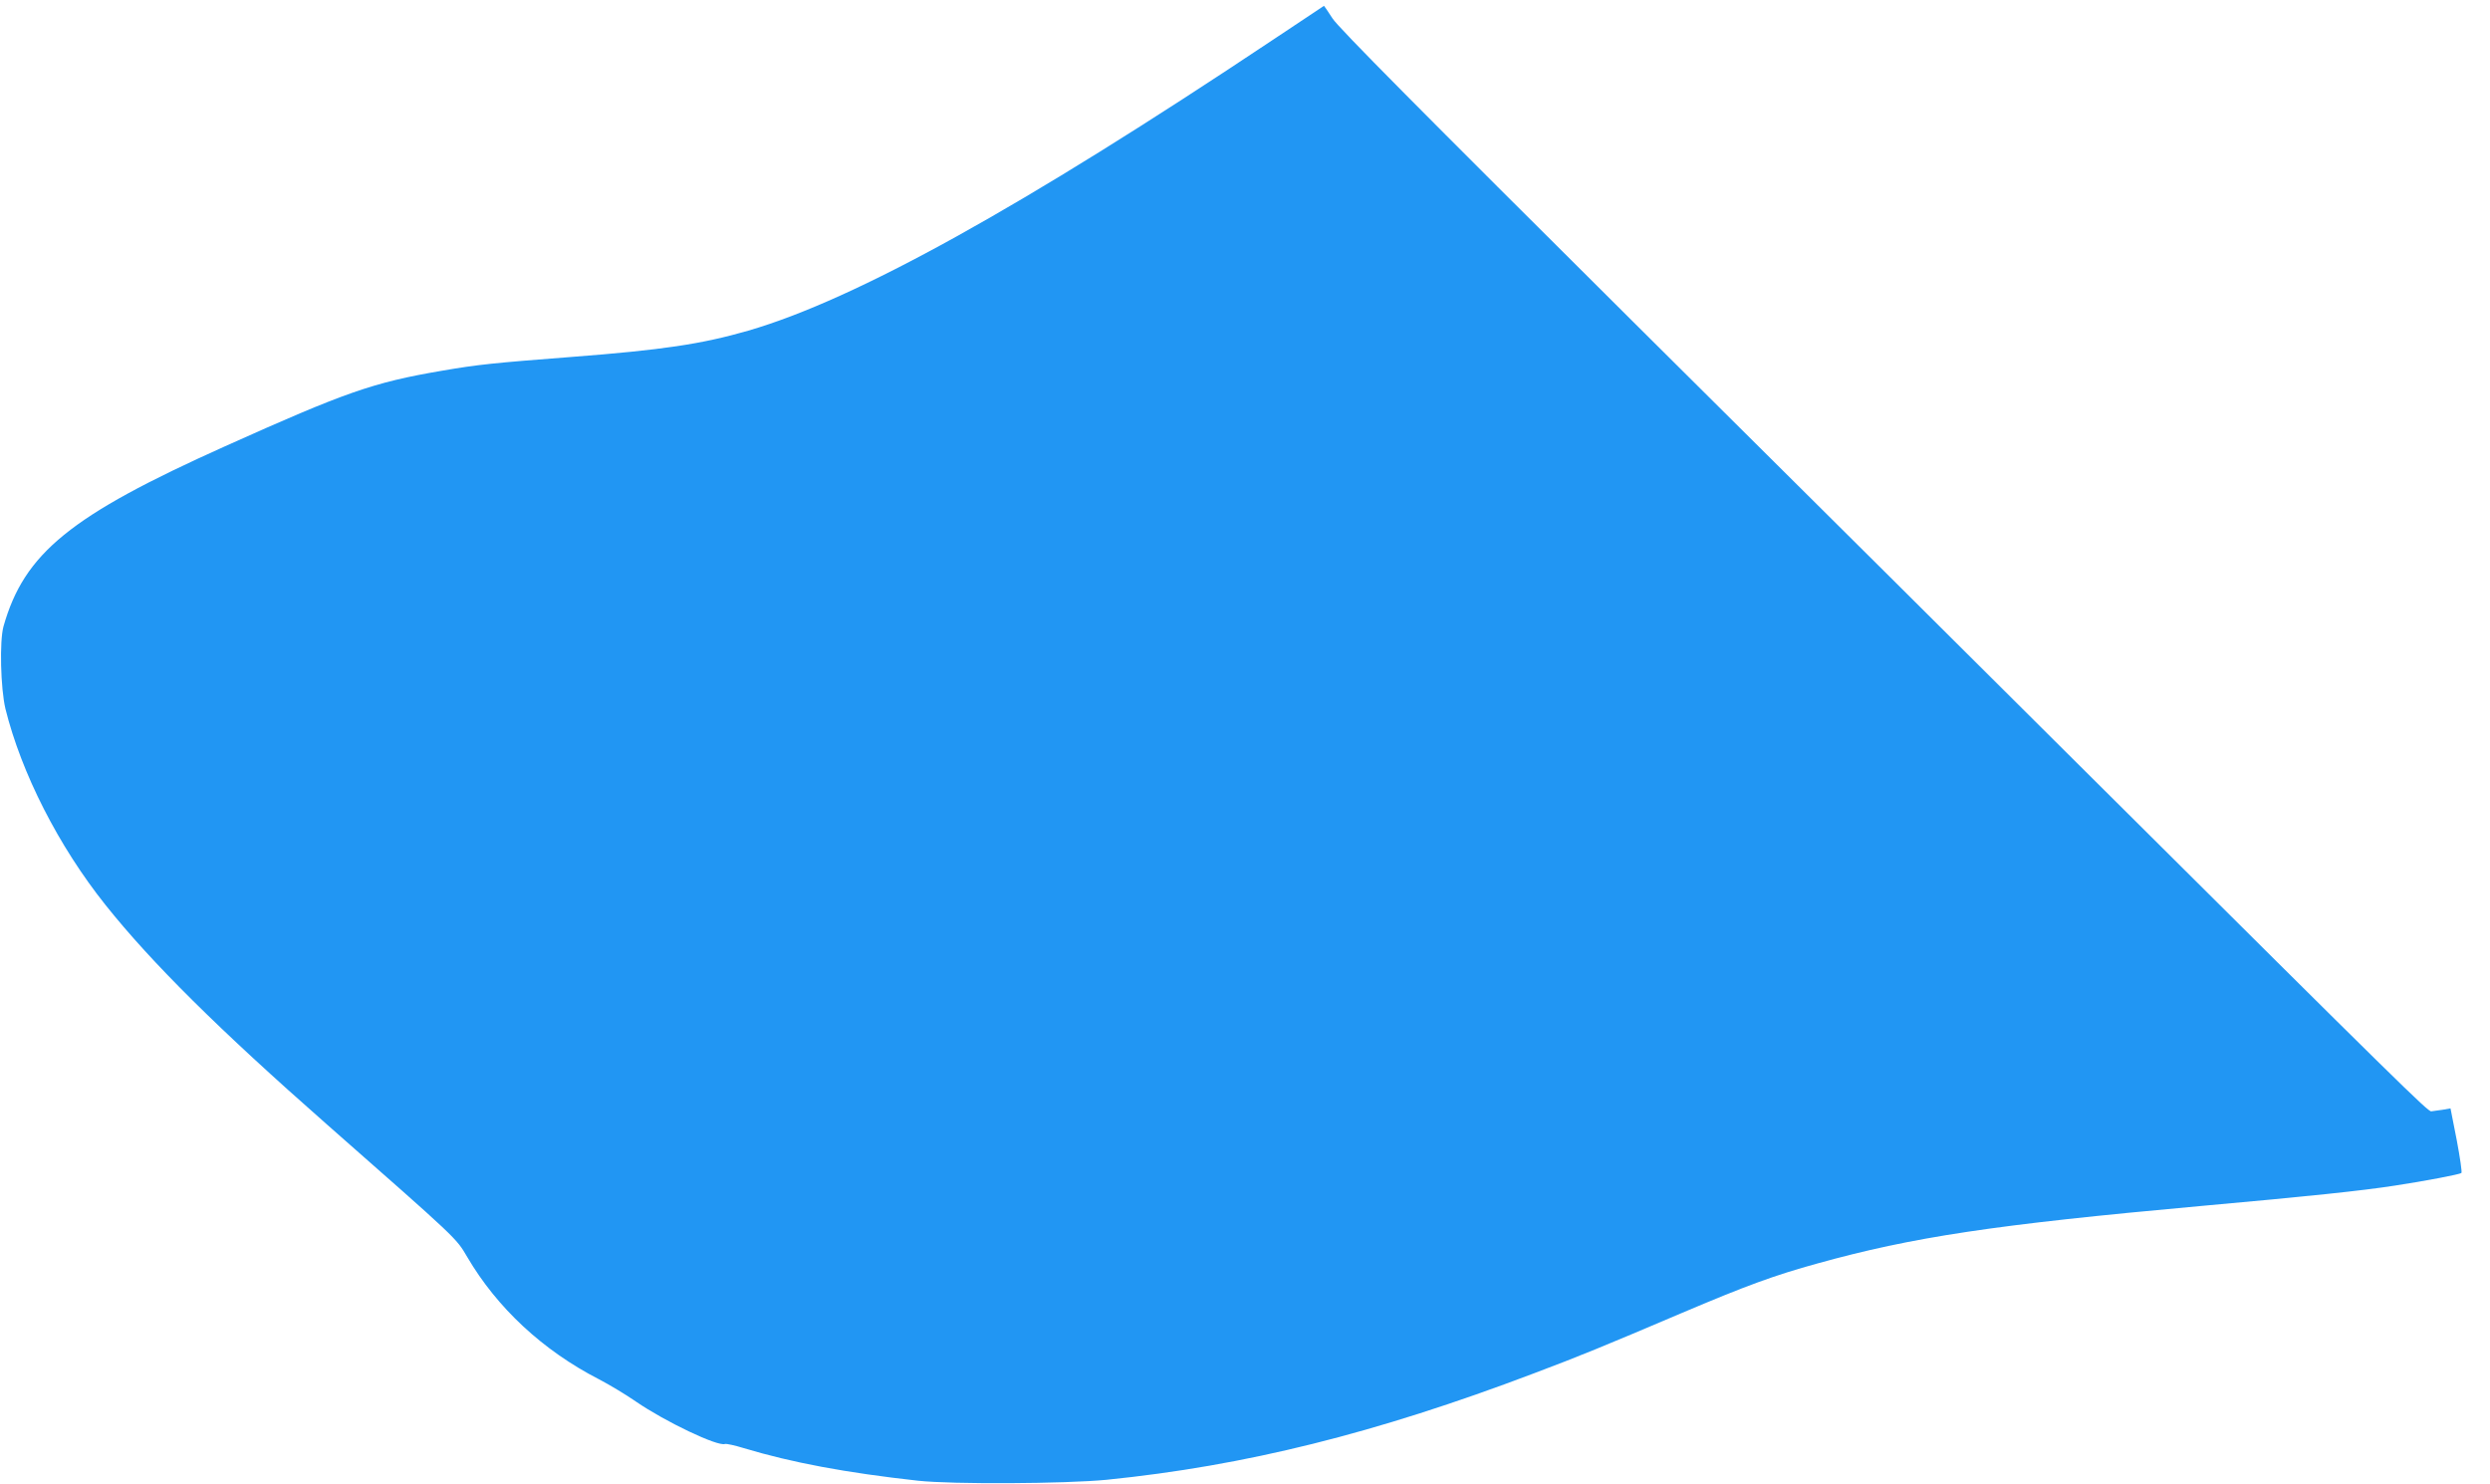 <?xml version="1.0" standalone="no"?>
<!DOCTYPE svg PUBLIC "-//W3C//DTD SVG 20010904//EN"
 "http://www.w3.org/TR/2001/REC-SVG-20010904/DTD/svg10.dtd">
<svg version="1.0" xmlns="http://www.w3.org/2000/svg"
 width="1280pt" height="763pt" viewBox="0 0 1280 763"
 preserveAspectRatio="xMidYMid meet">
<g transform="translate(0,763) scale(0.1,-0.1)"
fill="#2196f3" stroke="none">
<path d="M6540 7423 c-1288 -859 -2140 -1332 -2694 -1493 -240 -69 -440 -99
-909 -135 -402 -31 -481 -39 -666 -71 -353 -60 -495 -110 -1116 -389 -793
-356 -1030 -548 -1137 -925 -21 -76 -15 -318 10 -424 82 -330 273 -706 515
-1009 236 -296 581 -638 1137 -1127 675 -594 664 -583 722 -682 153 -261 388
-480 678 -629 52 -27 137 -78 189 -114 150 -103 420 -232 458 -218 7 2 50 -7
95 -21 249 -75 527 -127 898 -168 177 -19 753 -16 970 5 710 72 1380 238 2195
547 229 86 370 144 755 308 339 144 482 196 703 257 490 136 907 199 1967 295
568 51 832 79 1000 105 158 24 335 58 343 65 4 3 -7 79 -24 169 l-32 163 -41
-7 c-23 -3 -49 -7 -58 -8 -17 -2 -157 135 -1728 1698 -476 474 -1543 1535
-2372 2358 -1097 1091 -1518 1515 -1548 1562 -23 36 -43 65 -44 65 0 0 -120
-80 -266 -177z"/>
</g>
</svg>
